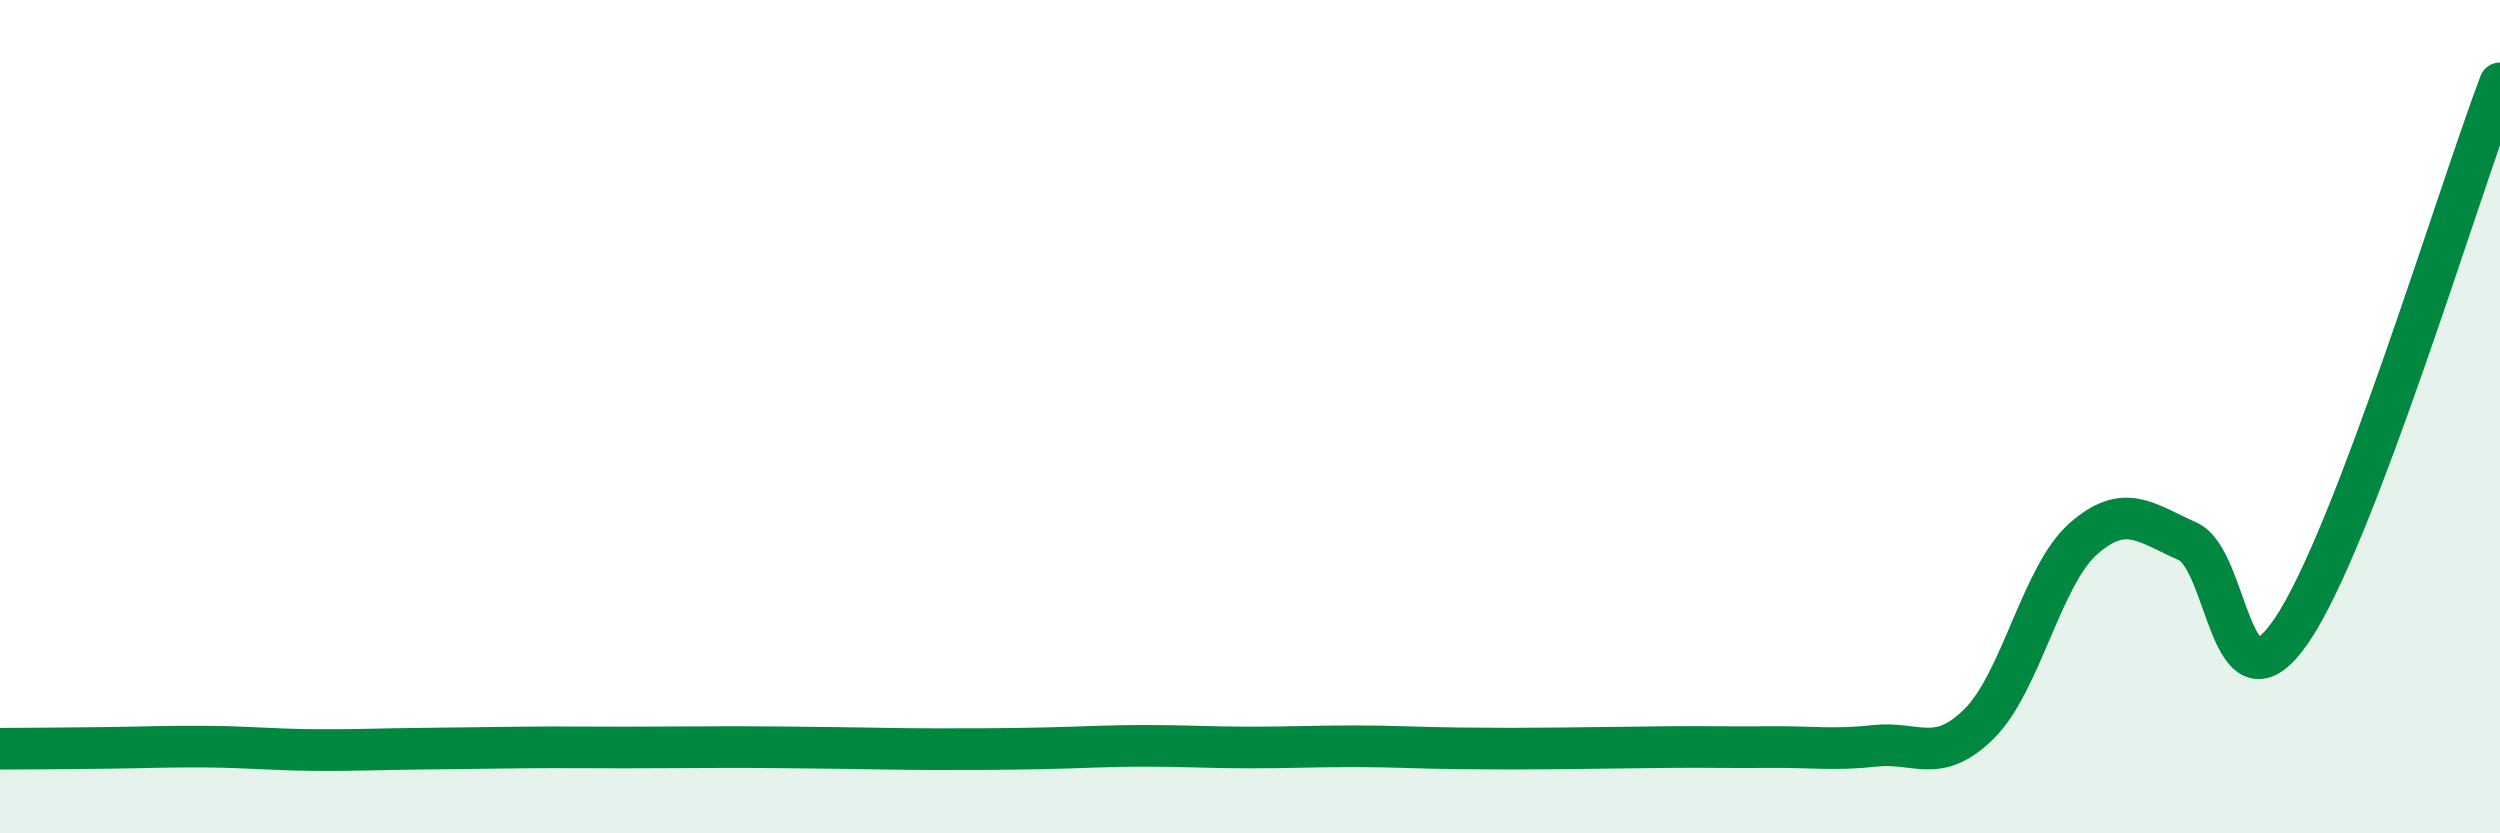 
    <svg width="60" height="20" viewBox="0 0 60 20" xmlns="http://www.w3.org/2000/svg">
      <path
        d="M 0,17.97 C 0.5,17.97 1.5,17.96 2.5,17.95 C 3.5,17.94 4,17.91 5,17.92 C 6,17.93 6.5,17.99 7.5,18 C 8.5,18.01 9,17.98 10,17.97 C 11,17.96 11.5,17.95 12.5,17.94 C 13.5,17.93 14,17.94 15,17.94 C 16,17.94 16.5,17.93 17.5,17.93 C 18.5,17.93 19,17.94 20,17.95 C 21,17.96 21.5,17.98 22.5,17.98 C 23.5,17.98 24,17.98 25,17.96 C 26,17.94 26.5,17.9 27.5,17.9 C 28.5,17.9 29,17.94 30,17.94 C 31,17.94 31.5,17.91 32.5,17.91 C 33.5,17.91 34,17.95 35,17.96 C 36,17.97 36.5,17.97 37.5,17.96 C 38.5,17.95 39,17.94 40,17.93 C 41,17.92 41.5,17.94 42.5,17.93 C 43.5,17.92 44,18.01 45,17.9 C 46,17.79 46.5,18.36 47.5,17.37 C 48.5,16.38 49,13.81 50,12.93 C 51,12.05 51.5,12.55 52.5,12.99 C 53.5,13.43 53.5,17.33 55,15.13 C 56.5,12.93 59,4.63 60,2L60 20L0 20Z"
        fill="#008740"
        opacity="0.1"
        stroke-linecap="round"
        stroke-linejoin="round"
      />
      <path
        d="M 0,17.97 C 0.5,17.97 1.5,17.96 2.5,17.95 C 3.5,17.94 4,17.91 5,17.92 C 6,17.93 6.5,17.99 7.5,18 C 8.5,18.01 9,17.98 10,17.97 C 11,17.96 11.5,17.95 12.5,17.94 C 13.5,17.93 14,17.94 15,17.94 C 16,17.94 16.5,17.93 17.5,17.93 C 18.5,17.93 19,17.94 20,17.95 C 21,17.96 21.5,17.98 22.5,17.98 C 23.5,17.98 24,17.98 25,17.96 C 26,17.94 26.5,17.9 27.5,17.9 C 28.5,17.9 29,17.94 30,17.94 C 31,17.94 31.5,17.91 32.5,17.91 C 33.5,17.91 34,17.95 35,17.96 C 36,17.97 36.5,17.97 37.5,17.96 C 38.5,17.95 39,17.94 40,17.93 C 41,17.92 41.5,17.94 42.5,17.93 C 43.5,17.92 44,18.01 45,17.9 C 46,17.79 46.5,18.36 47.5,17.37 C 48.5,16.38 49,13.81 50,12.93 C 51,12.05 51.5,12.55 52.5,12.99 C 53.5,13.43 53.5,17.33 55,15.13 C 56.5,12.93 59,4.63 60,2"
        stroke="#008740"
        stroke-width="1"
        fill="none"
        stroke-linecap="round"
        stroke-linejoin="round"
      />
    </svg>
  